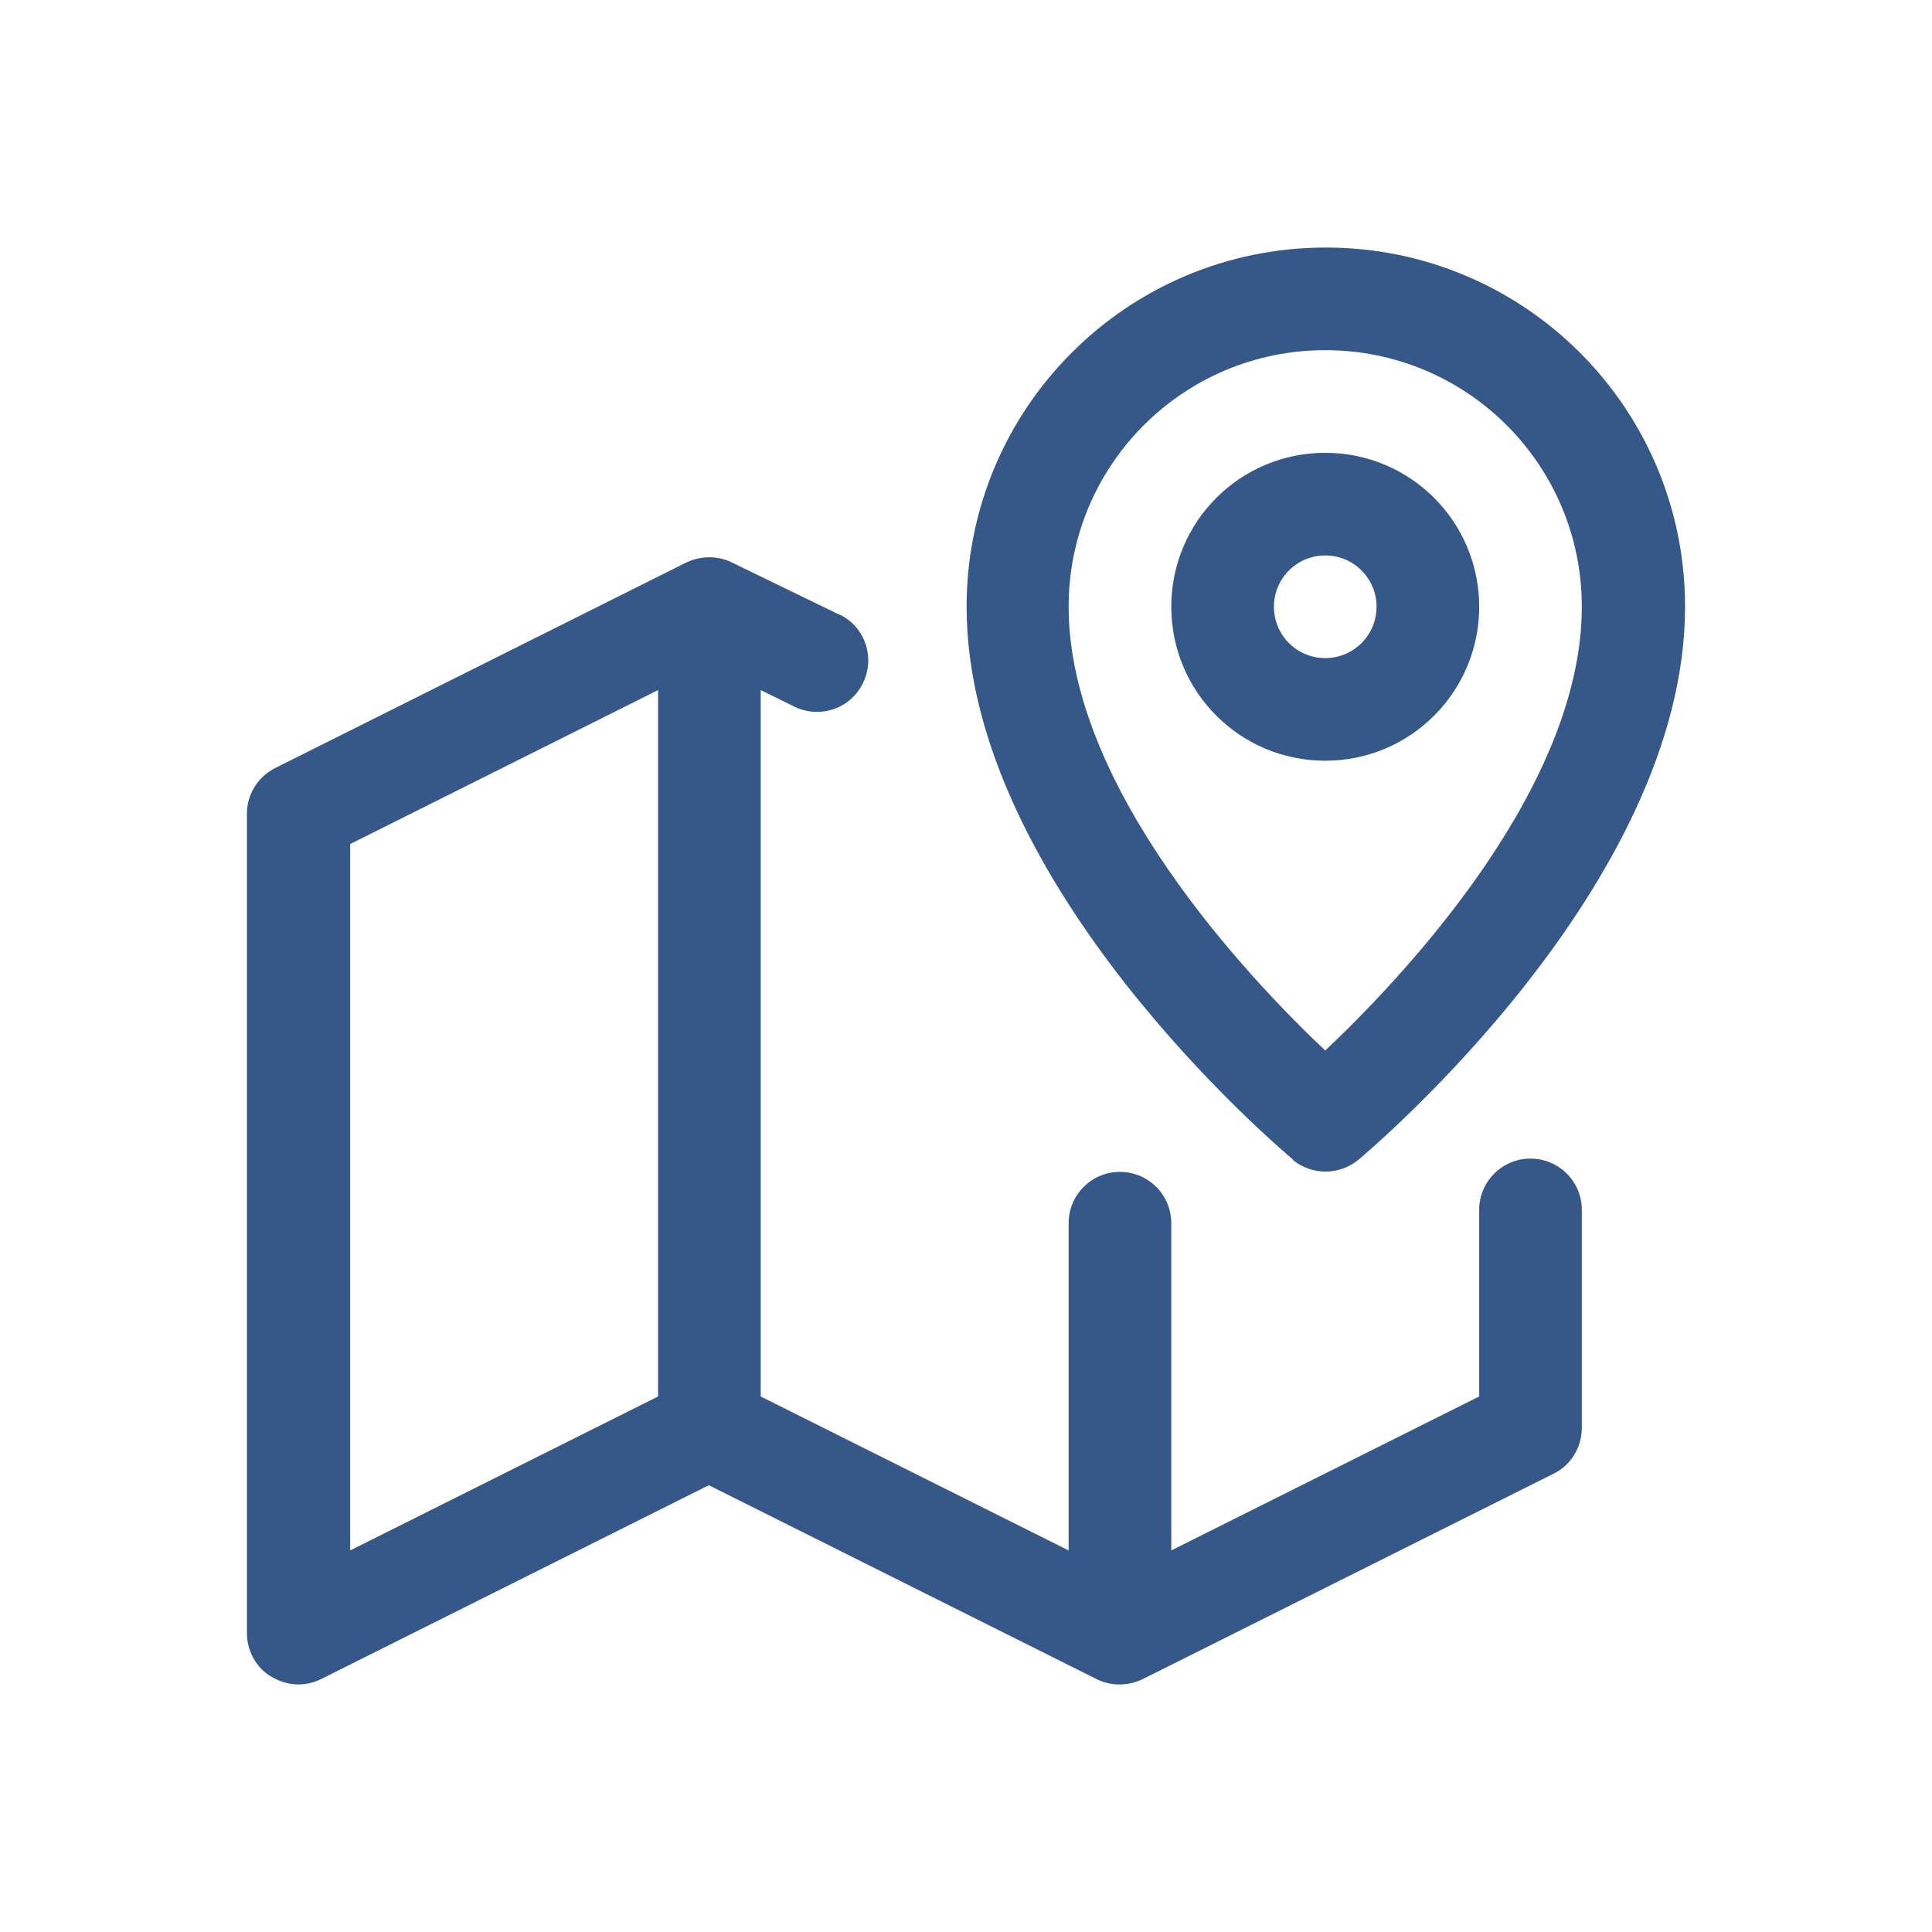<?xml version="1.0" encoding="UTF-8"?> <svg xmlns="http://www.w3.org/2000/svg" xmlns:xlink="http://www.w3.org/1999/xlink" viewBox="0 0 32 32"> <defs> <style>.j{fill:none;}.k{fill:#365888;}.l{clip-path:url(#g);}</style> <clipPath id="g"> <rect id="h" class="j" width="32" height="32"></rect> </clipPath> </defs> <g id="a"></g> <g id="b"></g> <g id="c"></g> <g id="d"></g> <g id="e"> <g id="f"> <g class="l"> <path id="i" class="k" d="M25.35,19.19c-.47,0-.85,.38-.85,.85v3.09l-5.1,2.55v-5.42c0-.47-.38-.85-.85-.85s-.85,.38-.85,.85v5.42l-5.1-2.55V11.43l.53,.26c.41,.22,.93,.07,1.15-.35,.22-.41,.07-.93-.35-1.15-.02,0-.03-.02-.05-.02l-1.75-.85c-.24-.12-.52-.12-.77,0l-6.8,3.4c-.28,.14-.46,.42-.47,.73v13.6c0,.29,.15,.57,.4,.72,.14,.08,.29,.13,.45,.13,.13,0,.26-.03,.38-.09l6.42-3.21,6.42,3.21c.24,.12,.52,.12,.77,0l6.8-3.4c.29-.14,.47-.44,.47-.76v-3.61c0-.47-.38-.85-.85-.85ZM5.8,13.98l5.1-2.55v11.7l-5.1,2.55V13.98Zm15.61,5.23c.32,.26,.77,.26,1.09,0,.22-.19,5.41-4.56,5.41-9.16,0-3.29-2.66-5.95-5.95-5.95s-5.95,2.66-5.95,5.95c0,4.6,5.19,8.97,5.41,9.16Zm.54-13.41c2.35,0,4.25,1.9,4.25,4.25,0,3.02-2.99,6.16-4.25,7.35-1.26-1.19-4.25-4.34-4.25-7.35,0-2.35,1.9-4.25,4.25-4.25Zm2.55,4.25c0-1.41-1.14-2.55-2.55-2.55s-2.55,1.14-2.55,2.55,1.14,2.55,2.55,2.55,2.55-1.14,2.55-2.55Zm-3.4,0c0-.47,.38-.85,.85-.85s.85,.38,.85,.85-.38,.85-.85,.85-.85-.38-.85-.85Z"></path> </g> </g> </g> </svg> 